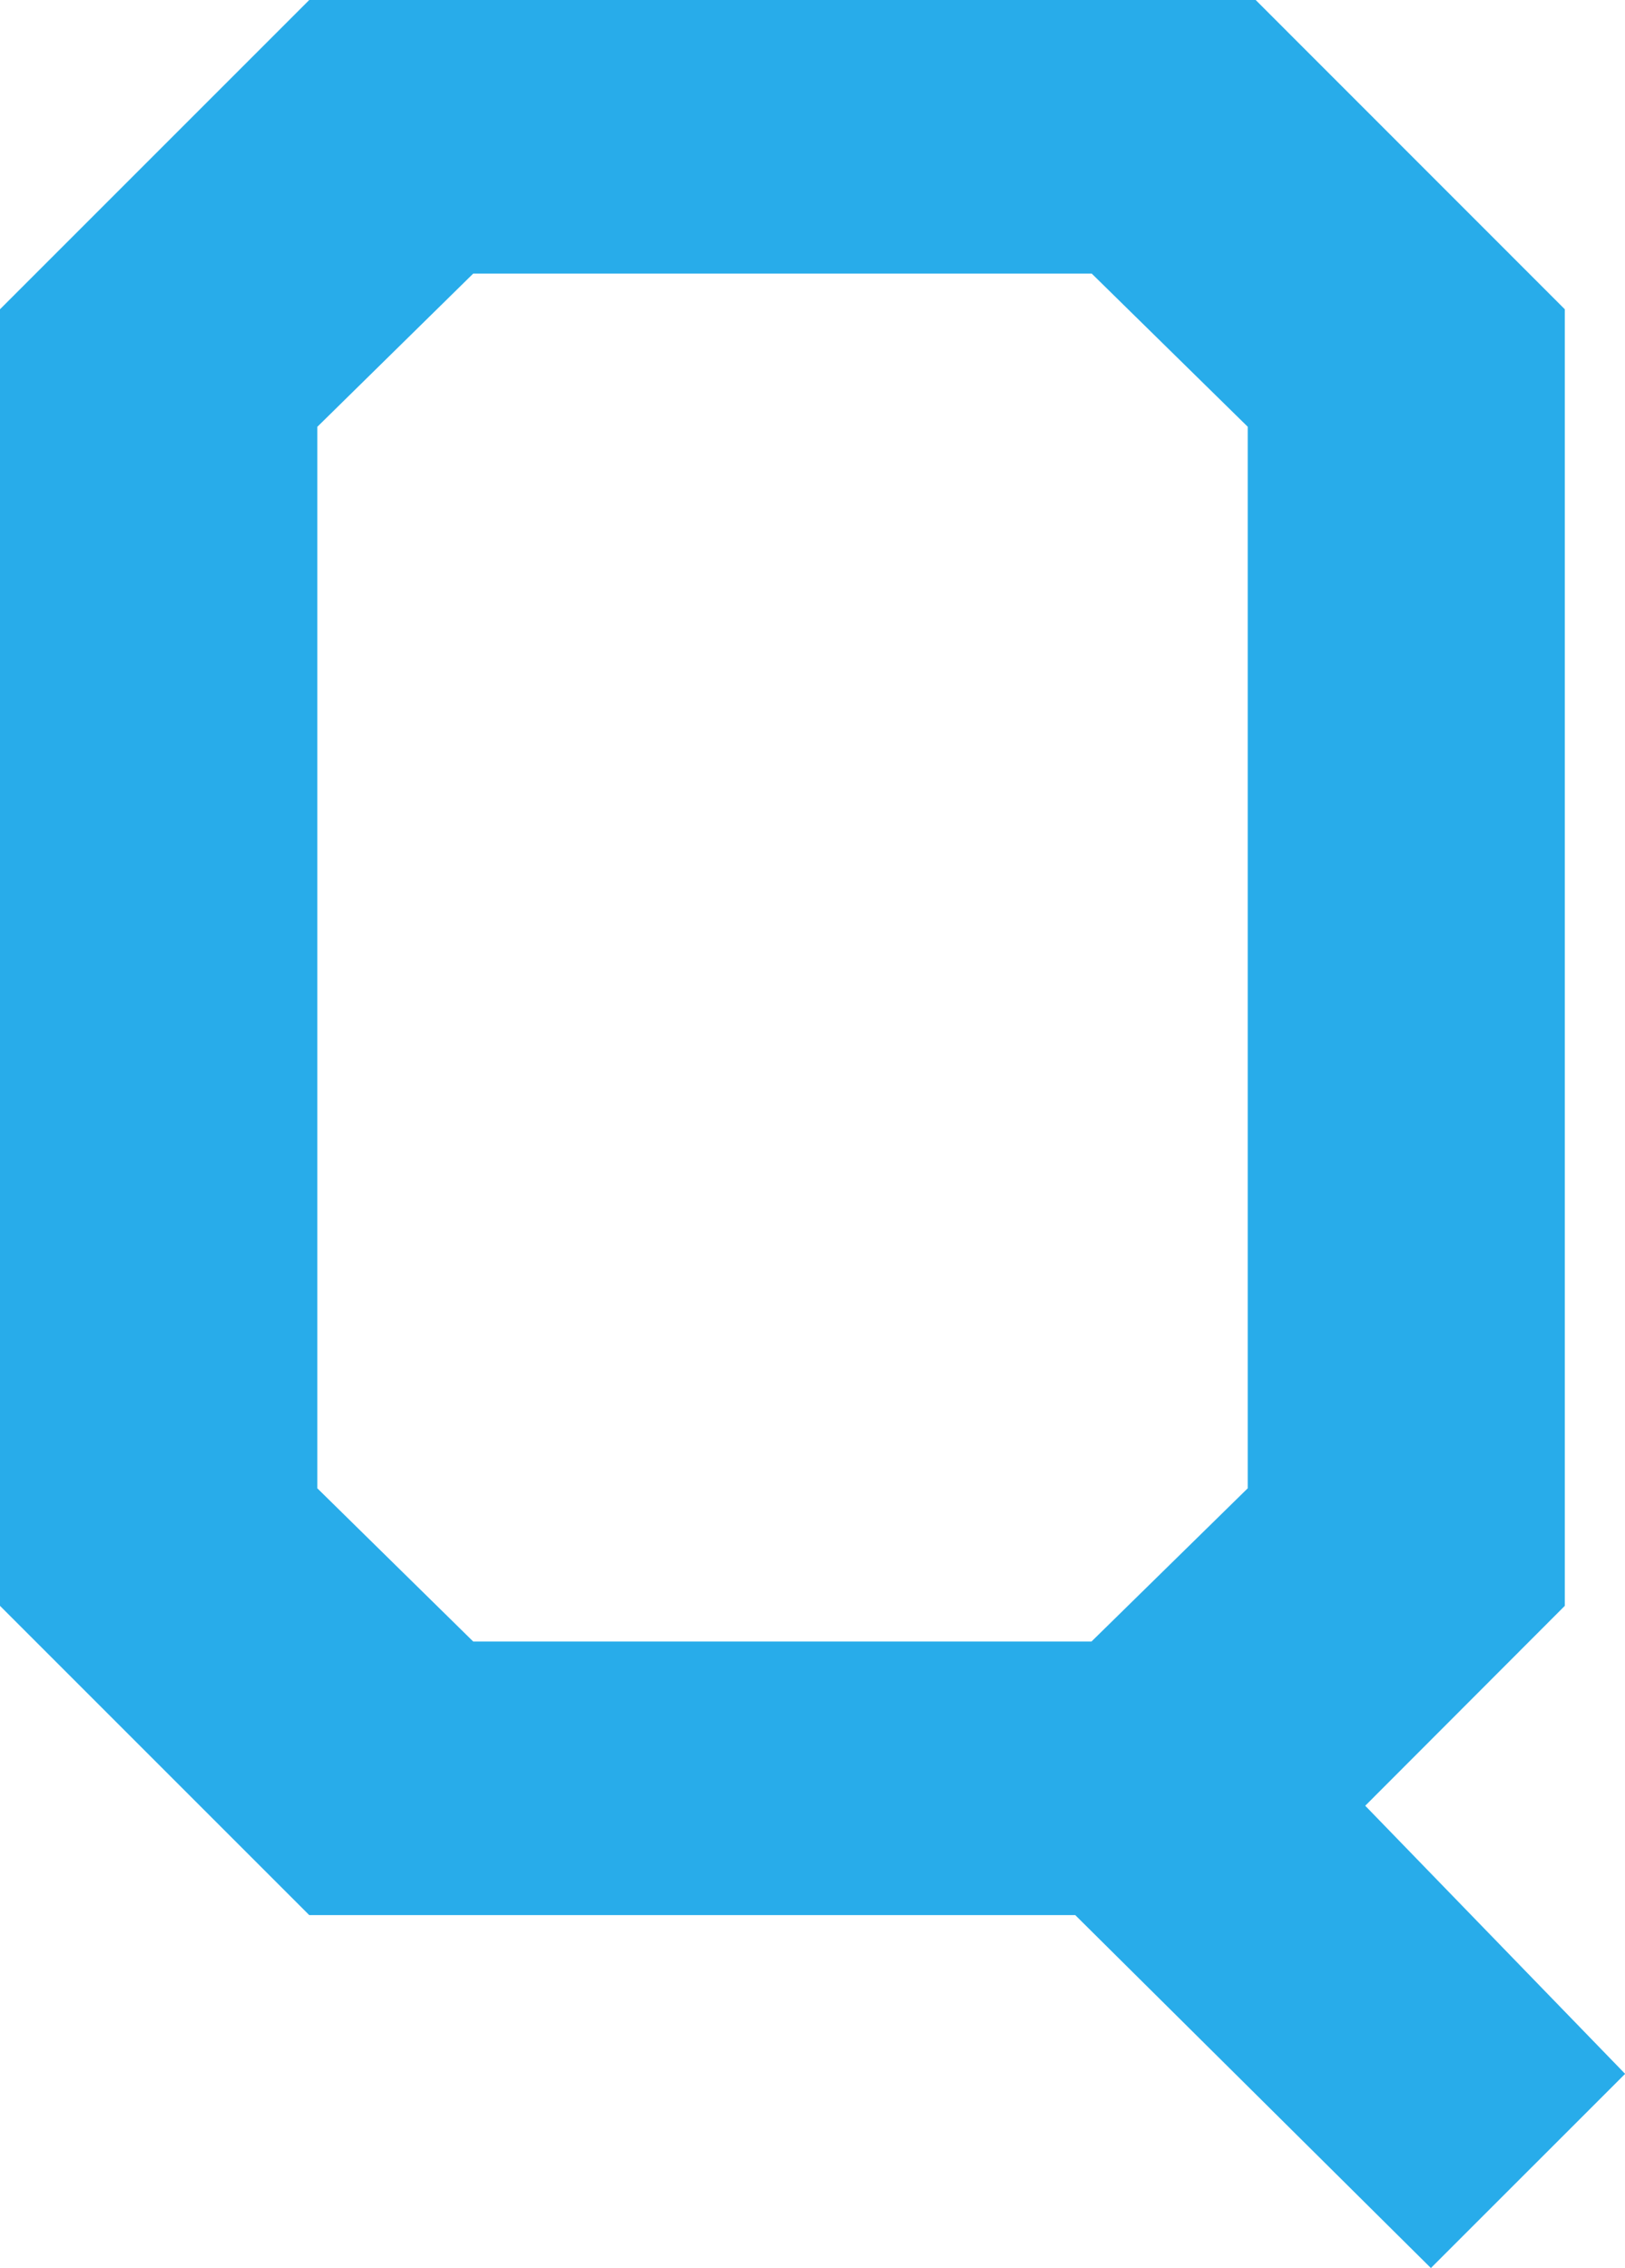 <svg xmlns="http://www.w3.org/2000/svg" width="27.324" height="38.134" viewBox="0 0 27.324 38.134">
  <path id="パス_47953" data-name="パス 47953" d="M5.336,25.024V7.176L7.957,4.6h10.4l2.623,2.575V25.024L18.353,27.6H7.957ZM5.2,0,0,5.2V27l5.2,5.2h12.88l5.98,5.934,3.266-3.265-4.37-4.508L26.312,27V5.2L21.114,0Z" fill="#28acea"/>
</svg>
